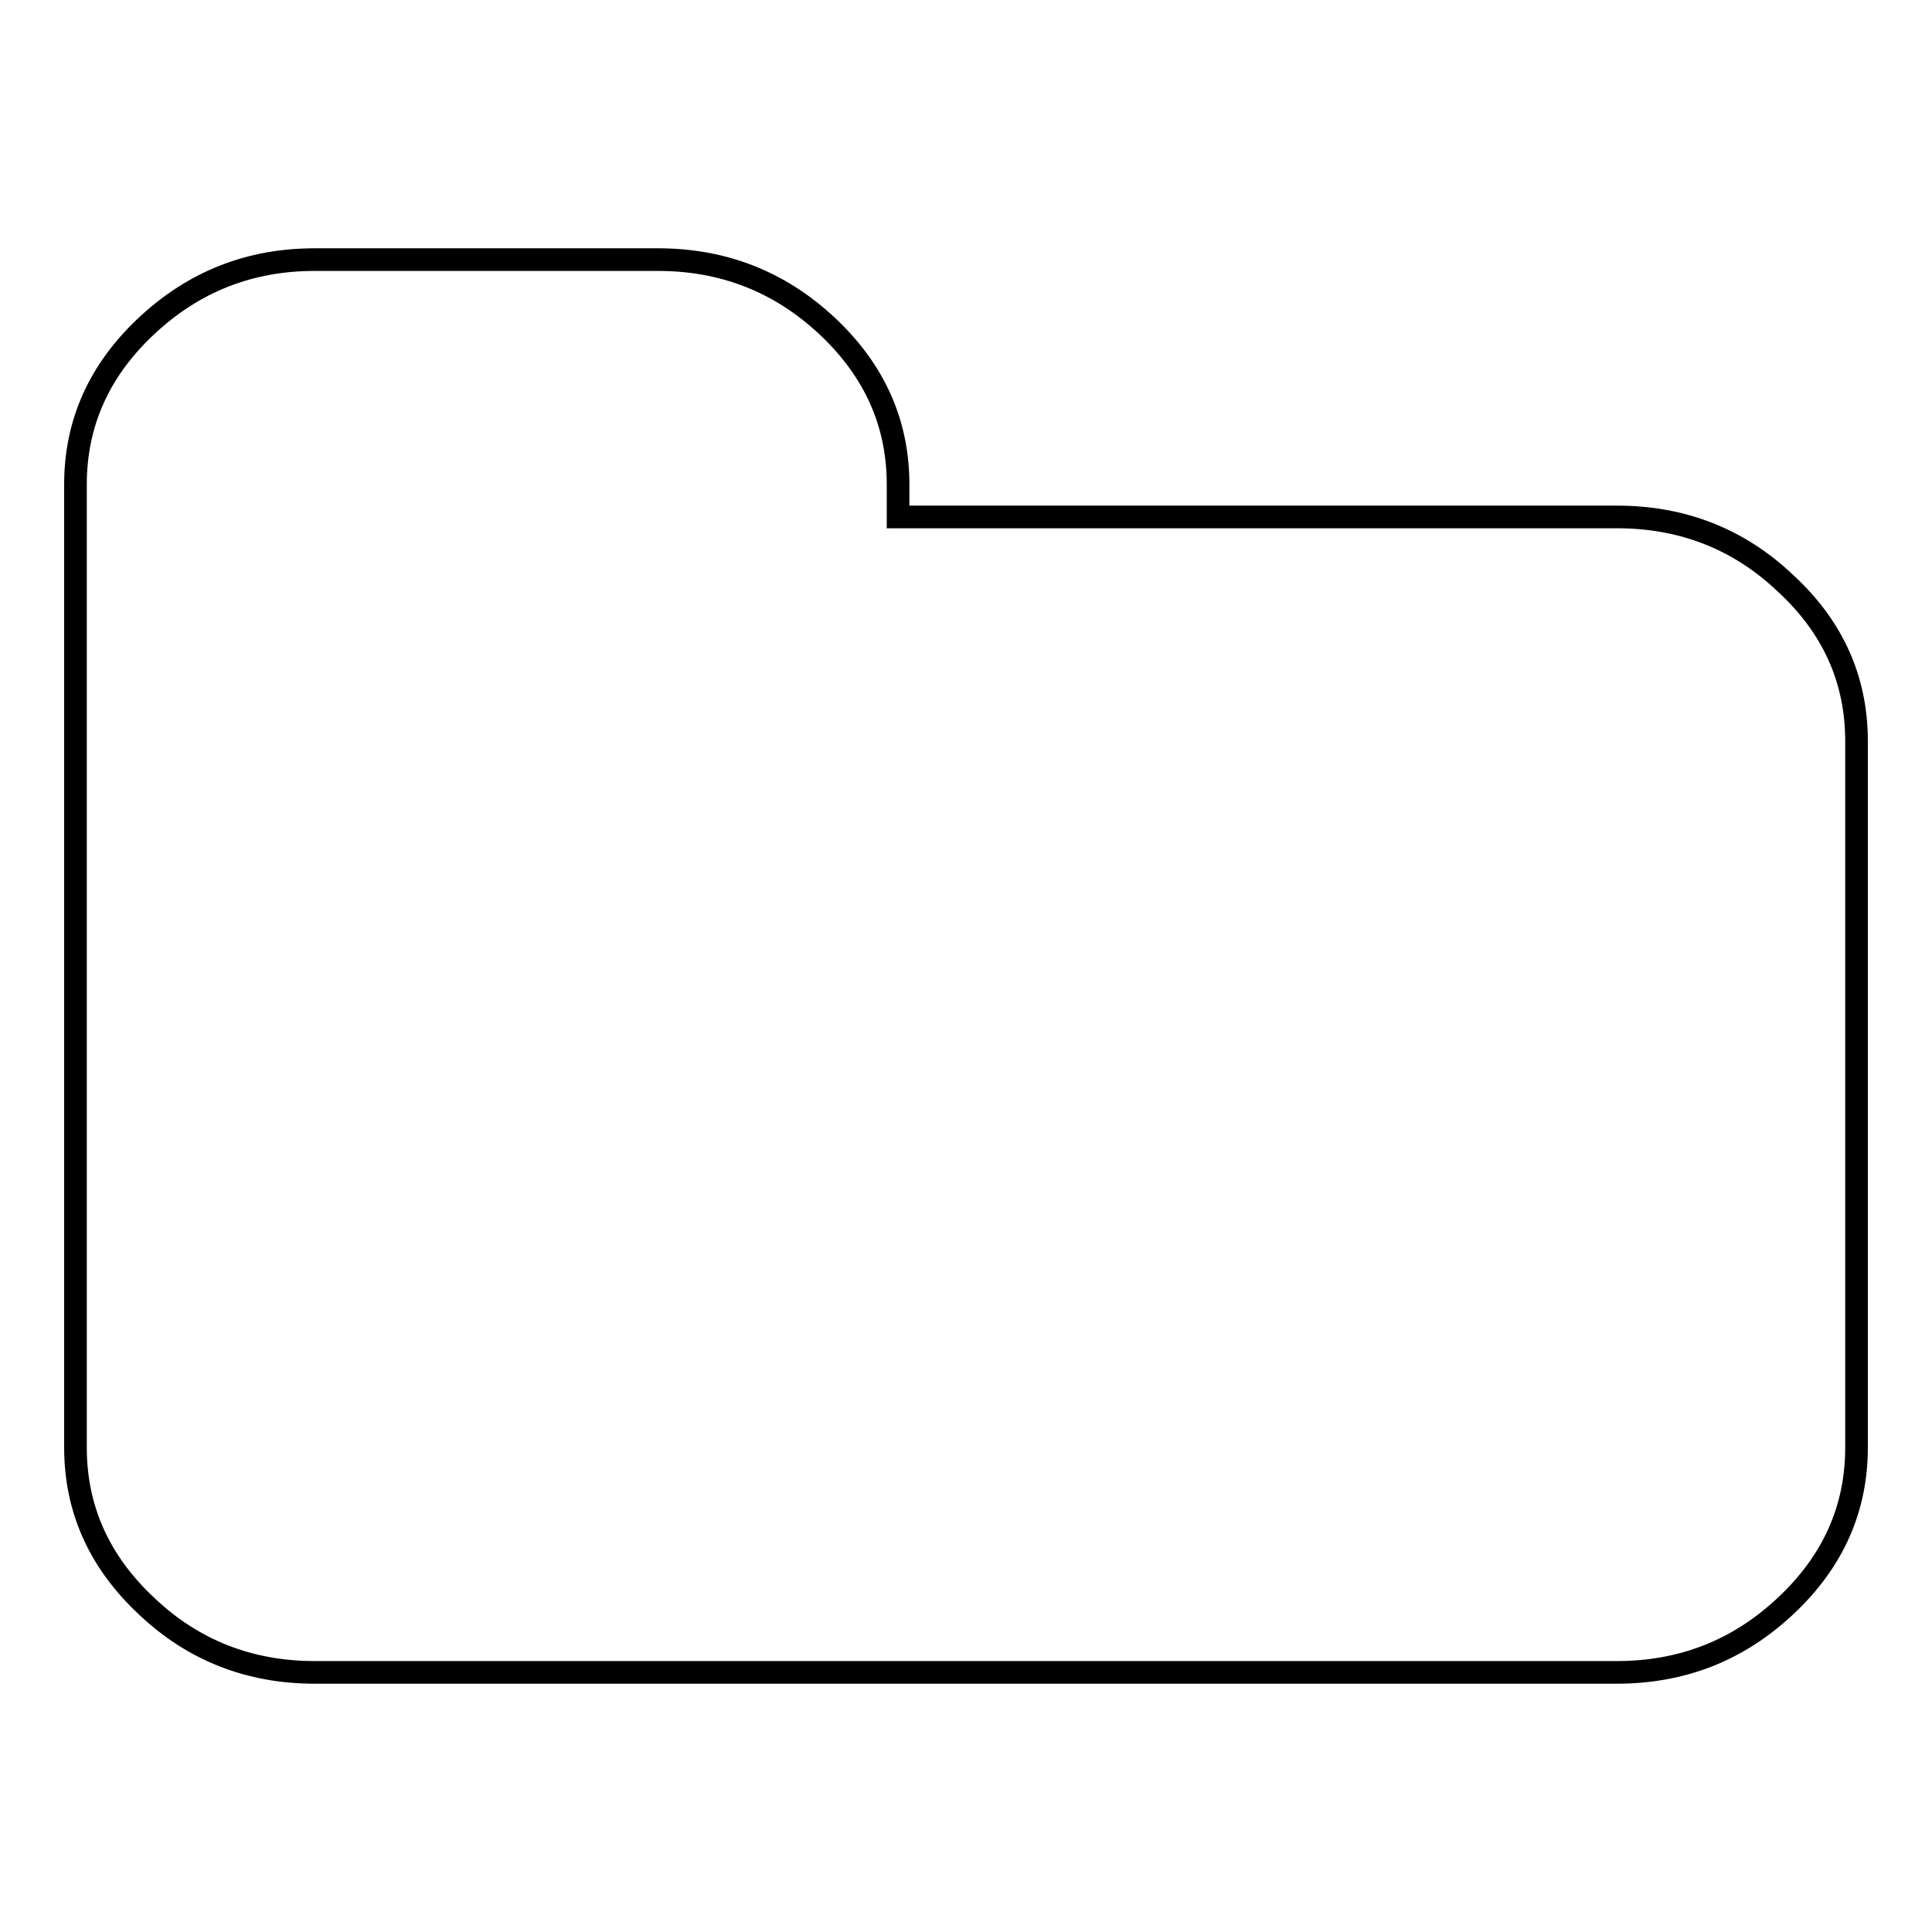 <?xml version="1.0" encoding="utf-8"?>
<!-- Svg Vector Icons : http://www.onlinewebfonts.com/icon -->
<!DOCTYPE svg PUBLIC "-//W3C//DTD SVG 1.1//EN" "http://www.w3.org/Graphics/SVG/1.1/DTD/svg11.dtd">
<svg version="1.1" xmlns="http://www.w3.org/2000/svg" xmlns:xlink="http://www.w3.org/1999/xlink" x="0px" y="0px" viewBox="0 0 256 256" enable-background="new 0 0 256 256" xml:space="preserve">
<g><g><path stroke-width="3" fill-opacity="0" stroke="#000000"  d="M246,98.2v93.6c0,8.1-3.1,15.1-9.4,21s-13.7,8.8-22.4,8.8H41.7c-8.6,0-16.1-2.9-22.3-8.8c-6.3-5.9-9.4-12.9-9.4-21V64.2c0-8.1,3.1-15.1,9.4-21c6.3-5.9,13.7-8.8,22.3-8.8h45.5c8.6,0,16.1,2.9,22.4,8.8c6.3,5.9,9.4,12.9,9.4,21v4.3h95.3c8.6,0,16.1,2.9,22.3,8.8C242.9,83.1,246,90.1,246,98.2z"/></g></g>
</svg>